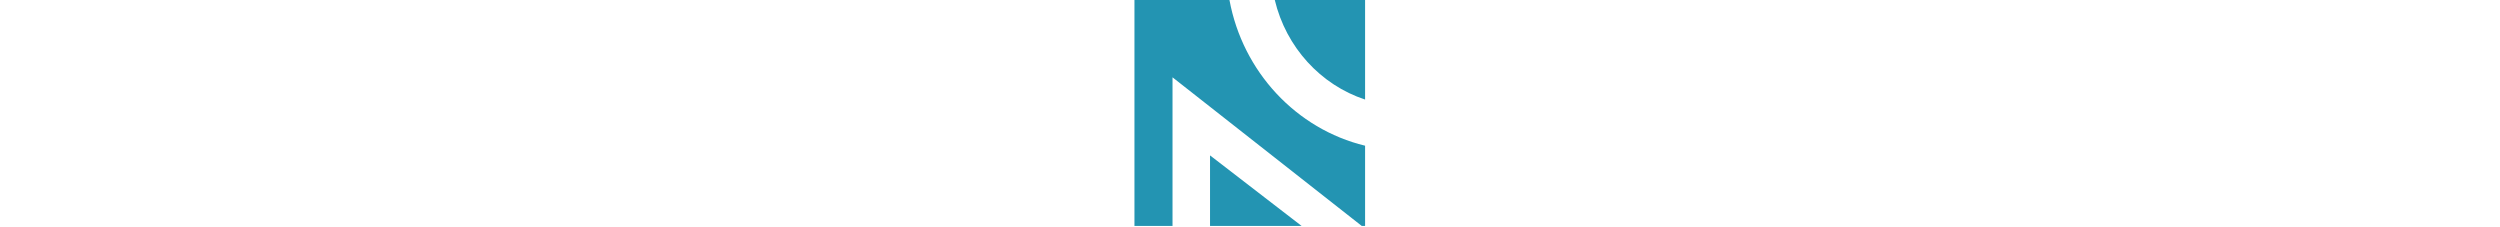 <svg xmlns="http://www.w3.org/2000/svg" xmlns:xlink="http://www.w3.org/1999/xlink" xmlns:serif="http://www.serif.com/" height="11px" viewBox="0 0 121 119" version="1.1" xml:space="preserve" style="fill-rule:evenodd;clip-rule:evenodd;stroke-linejoin:round;stroke-miterlimit:2;"><g transform="matrix(4.167,0,0,4.167,0,118.287)"><path d="M0,-28.389L11.937,-28.389C13.607,-19.354 20.34,-12.168 28.98,-10.079L28.98,0L28.557,0L4.783,-18.671L4.783,0L0,0L0,-28.389ZM17.632,-28.389L28.98,-28.389L28.98,-15.878C23.384,-17.721 19.046,-22.462 17.632,-28.389M20.999,0L9.496,0L9.496,-8.861L20.999,0" style="fill:rgb(35,148,178);"/></g></svg>